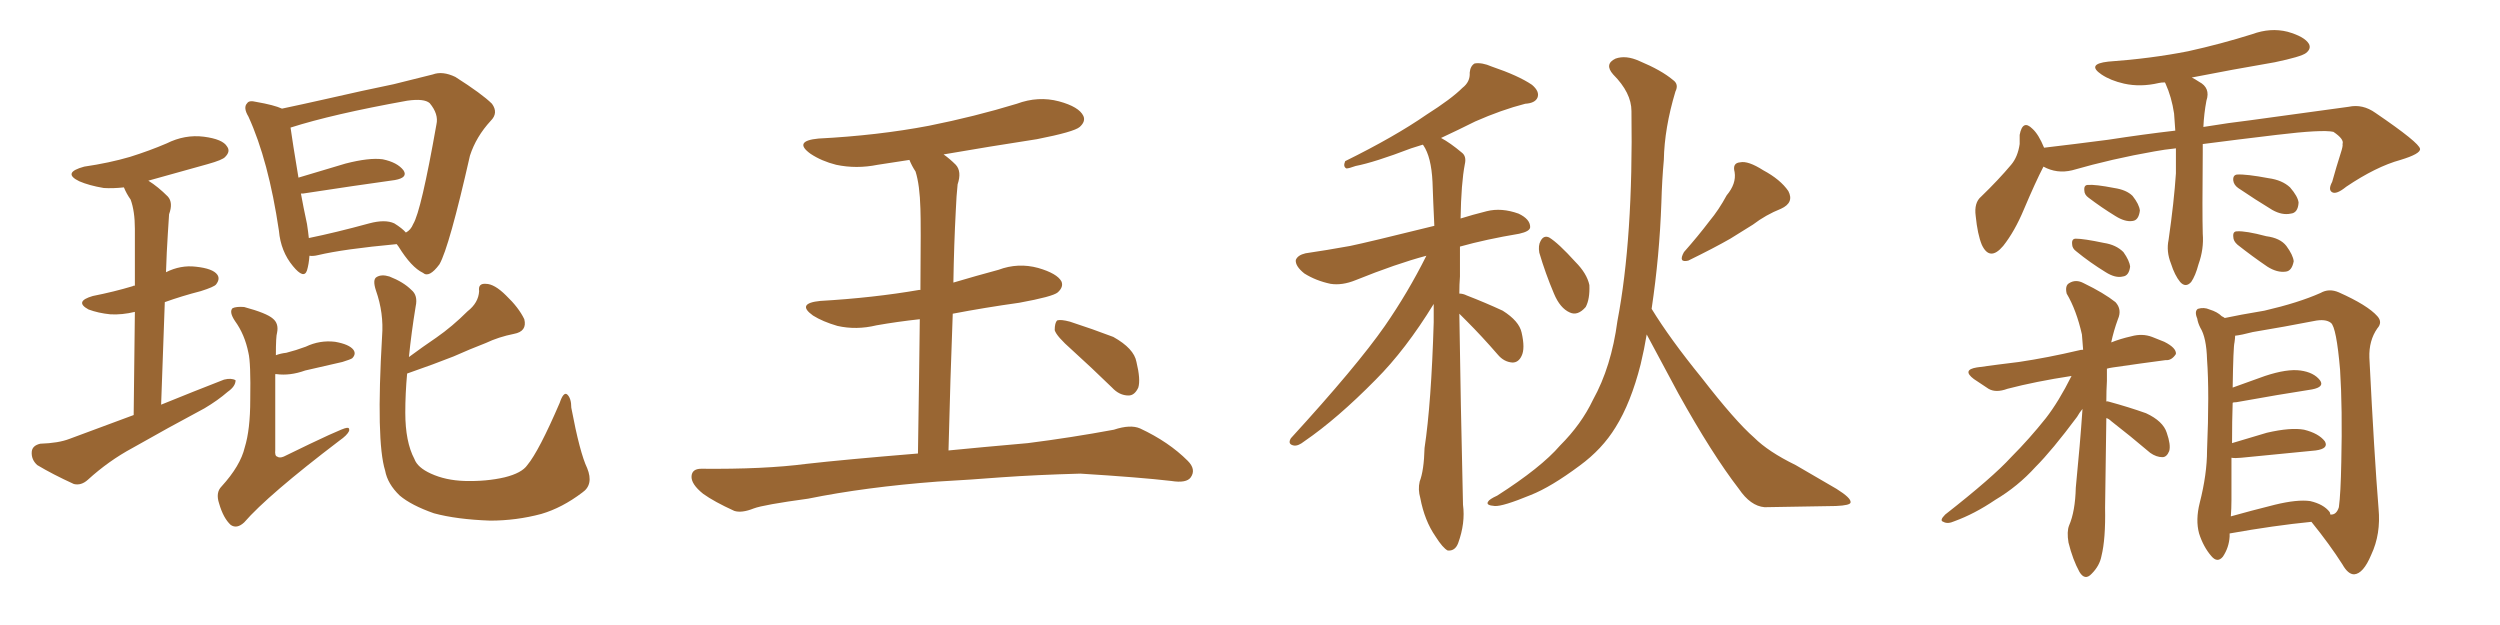<svg xmlns="http://www.w3.org/2000/svg" xmlns:xlink="http://www.w3.org/1999/xlink" width="600" height="150"><path fill="#996633" padding="10" d="M32.08 99.61L32.08 99.61Q32.23 84.67 32.37 74.85L32.37 74.85Q29.30 75.59 26.51 75.44L26.51 75.44Q23.58 75.15 21.24 74.27L21.24 74.27Q17.72 72.36 22.27 71.04L22.27 71.04Q27.39 70.02 31.79 68.70L31.79 68.70Q31.93 68.55 32.37 68.55L32.37 68.55Q32.37 57.28 32.37 54.93L32.37 54.93Q32.37 50.68 31.35 47.90L31.35 47.90Q30.32 46.44 29.74 44.97L29.74 44.97Q27.10 45.26 24.90 45.12L24.90 45.12Q21.39 44.53 19.04 43.51L19.04 43.51Q14.79 41.46 20.21 39.99L20.21 39.99Q26.22 39.11 31.20 37.65L31.20 37.65Q35.89 36.18 39.99 34.42L39.99 34.42Q44.38 32.23 48.93 32.81L48.93 32.81Q53.47 33.40 54.49 35.16L54.49 35.16Q55.37 36.33 54.05 37.65L54.05 37.65Q53.47 38.38 49.80 39.40L49.80 39.40Q42.33 41.46 35.60 43.36L35.60 43.36Q37.94 44.82 40.28 47.17L40.28 47.17Q41.60 48.63 40.58 51.42L40.58 51.42Q40.43 53.32 40.28 56.10L40.28 56.10Q39.99 60.50 39.84 65.33L39.84 65.33Q43.36 63.57 47.02 64.01L47.02 64.01Q51.12 64.45 52.15 65.92L52.15 65.92Q52.88 66.94 51.86 68.26L51.86 68.26Q51.42 68.85 48.19 69.87L48.19 69.87Q43.65 71.04 39.55 72.51L39.55 72.51Q39.11 83.94 38.67 97.12L38.67 97.12Q46.58 93.90 53.76 91.11L53.76 91.11Q55.52 90.67 56.54 91.26L56.54 91.26Q56.54 92.72 54.64 94.04L54.64 94.04Q52.29 96.09 49.07 98.00L49.07 98.00Q40.28 102.69 31.79 107.52L31.79 107.52Q26.07 110.60 21.09 115.14L21.09 115.14Q19.48 116.60 17.72 116.16L17.72 116.16Q12.60 113.82 8.94 111.62L8.94 111.62Q7.47 110.30 7.62 108.40L7.62 108.40Q7.76 106.93 9.67 106.49L9.67 106.49Q14.06 106.35 16.70 105.32L16.70 105.32Q24.61 102.39 32.08 99.61ZM74.27 61.38L74.27 61.38Q74.12 63.43 73.68 64.89L73.68 64.89Q72.95 67.09 70.31 63.87L70.31 63.87Q67.38 60.35 66.94 55.37L66.94 55.37Q64.45 38.53 59.62 27.98L59.62 27.98Q58.30 25.78 59.33 24.76L59.33 24.76Q59.77 24.02 61.52 24.46L61.52 24.46Q65.77 25.20 67.68 26.07L67.68 26.07Q72.51 25.05 78.37 23.73L78.37 23.73Q87.30 21.68 94.48 20.21L94.48 20.21Q99.76 18.90 103.86 17.87L103.86 17.87Q106.20 16.99 109.28 18.46L109.28 18.46Q115.72 22.56 118.07 24.90L118.07 24.90Q119.68 27.10 117.77 29.00L117.77 29.00Q114.26 32.81 112.79 37.35L112.79 37.35L112.79 37.35Q107.81 59.33 105.47 63.43L105.47 63.43Q102.98 66.80 101.51 65.48L101.51 65.48Q98.73 64.16 95.65 59.18L95.65 59.18Q95.36 58.74 95.21 58.59L95.21 58.59Q82.47 59.77 76.32 61.23L76.32 61.23Q75.15 61.52 74.27 61.38ZM94.63 53.61L94.63 53.61Q96.53 54.79 97.41 55.81L97.41 55.81Q98.58 55.22 99.17 53.76L99.17 53.76Q101.07 50.68 104.74 29.88L104.74 29.88Q105.32 27.39 103.13 24.76L103.13 24.76Q101.81 23.58 97.71 24.17L97.71 24.17Q79.83 27.39 69.73 30.62L69.73 30.62Q70.17 33.84 71.63 42.63L71.63 42.63Q77.05 41.02 82.91 39.26L82.91 39.26Q88.62 37.79 91.85 38.23L91.85 38.23Q95.36 38.96 96.83 40.87L96.83 40.87Q98.00 42.63 94.78 43.21L94.78 43.21Q85.25 44.53 72.80 46.44L72.80 46.44Q72.36 46.44 72.22 46.44L72.22 46.44Q72.80 49.66 73.68 53.76L73.68 53.76Q73.97 55.66 74.12 57.13L74.12 57.13Q80.57 55.81 88.62 53.61L88.62 53.61Q92.43 52.59 94.63 53.61ZM66.21 85.25L66.21 85.25Q67.38 84.81 68.70 84.67L68.70 84.67Q71.04 84.08 73.39 83.20L73.39 83.20Q76.76 81.59 80.42 82.03L80.42 82.03Q83.79 82.62 84.81 83.94L84.81 83.94Q85.55 84.96 84.52 85.99L84.52 85.99Q84.08 86.28 82.18 86.87L82.18 86.87Q77.64 87.89 73.24 88.92L73.24 88.92Q69.58 90.23 66.36 89.79L66.36 89.79Q66.21 89.79 66.06 89.79L66.06 89.79Q66.06 96.53 66.06 107.96L66.06 107.96Q65.92 109.42 66.50 109.57L66.50 109.57Q67.09 110.01 68.12 109.57L68.12 109.57Q82.18 102.69 83.20 102.69L83.20 102.69Q83.94 102.54 83.79 103.42L83.79 103.42Q83.35 104.44 81.45 105.76L81.45 105.76Q64.31 118.80 58.59 125.39L58.59 125.39Q56.84 127.00 55.37 125.98L55.37 125.98Q53.61 124.37 52.59 120.85L52.59 120.85Q51.71 118.21 53.17 116.75L53.17 116.75Q57.71 111.77 58.74 107.37L58.74 107.37Q60.06 103.13 60.06 95.95L60.06 95.95Q60.21 87.01 59.62 84.67L59.62 84.67Q58.74 80.27 56.40 77.05L56.40 77.05Q54.93 74.85 55.81 73.97L55.81 73.97Q56.69 73.54 58.59 73.68L58.59 73.68Q64.01 75.15 65.48 76.46L65.48 76.46Q66.94 77.64 66.50 79.83L66.50 79.83Q66.21 80.71 66.21 85.25ZM140.92 112.35L140.92 112.35L140.92 112.35Q142.53 116.31 139.75 118.21L139.75 118.21Q134.91 121.88 129.93 123.34L129.93 123.34Q123.93 124.95 117.63 124.95L117.63 124.95Q109.57 124.66 104.15 123.19L104.15 123.19Q98.73 121.29 95.95 118.95L95.95 118.95Q93.02 116.16 92.43 112.94L92.43 112.94Q90.23 105.91 91.70 80.71L91.70 80.71Q92.14 75.15 90.23 69.73L90.23 69.73Q89.36 67.09 90.38 66.50L90.38 66.50Q91.55 65.77 93.46 66.36L93.46 66.36Q96.83 67.68 98.73 69.58L98.73 69.58Q100.34 70.90 99.76 73.54L99.76 73.54Q98.73 79.83 98.14 85.69L98.14 85.69Q101.51 83.20 104.74 81.01L104.74 81.01Q108.54 78.37 112.21 74.71L112.21 74.71Q114.84 72.66 114.99 69.87L114.99 69.87Q114.70 67.97 116.60 68.12L116.60 68.12Q118.65 68.12 121.44 70.90L121.44 70.90Q124.51 73.83 125.83 76.61L125.83 76.61Q126.56 79.54 123.34 80.13L123.34 80.13Q119.68 80.86 116.60 82.32L116.60 82.32Q112.79 83.79 108.84 85.55L108.84 85.55Q104.44 87.30 97.71 89.65L97.71 89.65Q97.27 94.48 97.27 99.02L97.27 99.02Q97.27 106.05 99.46 110.16L99.46 110.16Q100.20 112.21 103.42 113.67L103.42 113.67Q106.93 115.28 111.47 115.43L111.47 115.43Q116.75 115.58 121.14 114.55L121.14 114.55Q125.24 113.53 126.56 111.62L126.56 111.62Q129.35 108.25 134.33 96.68L134.33 96.68Q135.21 94.04 136.08 94.63L136.08 94.63Q137.11 95.51 137.11 97.85L137.11 97.85Q139.16 108.69 140.92 112.35ZM225 115.58L225 115.58Q207.71 116.89 193.95 119.68L193.95 119.68Q183.25 121.14 180.91 122.02L180.91 122.02Q177.98 123.19 176.22 122.61L176.22 122.61Q171.39 120.41 168.75 118.51L168.75 118.51Q165.82 116.16 165.97 114.26L165.97 114.26Q166.11 112.50 168.31 112.50L168.31 112.50Q183.40 112.65 193.51 111.33L193.51 111.33Q202.59 110.30 220.31 108.84L220.31 108.84Q220.61 89.50 220.75 76.61L220.75 76.61Q215.33 77.20 210.35 78.08L210.35 78.08Q205.52 79.25 200.98 78.22L200.98 78.22Q197.46 77.20 195.12 75.73L195.12 75.73Q191.02 72.80 196.88 72.22L196.88 72.22Q209.62 71.48 220.61 69.58L220.61 69.58Q220.75 69.58 220.90 69.58L220.90 69.58Q221.04 53.32 220.90 50.10L220.90 50.10Q220.75 44.38 219.73 41.16L219.73 41.16Q218.85 39.84 218.26 38.38L218.26 38.38Q214.31 38.96 210.64 39.55L210.64 39.55Q205.52 40.58 200.68 39.55L200.68 39.55Q197.17 38.67 194.53 36.91L194.53 36.91Q190.28 33.84 196.44 33.25L196.44 33.25Q210.64 32.52 222.95 30.18L222.95 30.18Q233.94 27.98 244.04 24.90L244.04 24.90Q249.17 23.00 254.15 24.32L254.15 24.32Q258.98 25.63 260.01 27.83L260.01 27.83Q260.60 29.15 259.13 30.47L259.13 30.47Q257.81 31.64 248.88 33.40L248.88 33.40Q237.45 35.16 226.46 37.06L226.46 37.06Q227.93 38.09 229.39 39.55L229.39 39.55Q230.86 41.16 229.83 44.24L229.83 44.24Q229.54 46.88 229.39 50.54L229.39 50.54Q228.96 58.59 228.81 67.82L228.81 67.82Q234.23 66.21 239.65 64.75L239.65 64.75Q244.34 62.99 249.17 64.31L249.17 64.31Q253.71 65.63 254.74 67.53L254.74 67.53Q255.32 68.85 253.86 70.17L253.86 70.17Q252.69 71.19 244.63 72.66L244.63 72.66Q236.28 73.83 228.66 75.29L228.66 75.29Q228.08 90.38 227.64 108.11L227.64 108.11Q235.11 107.37 246.68 106.35L246.68 106.35Q257.08 105.03 267.33 103.13L267.33 103.13Q271.29 101.81 273.63 102.83L273.63 102.83Q280.52 106.05 285.06 110.60L285.06 110.60Q287.11 112.65 285.79 114.55L285.79 114.55Q284.77 116.02 281.10 115.43L281.10 115.43Q273.49 114.55 259.28 113.67L259.28 113.67Q248.73 113.96 240.38 114.55L240.38 114.55Q232.91 115.14 225 115.58ZM257.23 83.94L257.23 83.94L257.23 83.94Q253.56 80.71 253.13 79.25L253.13 79.25Q253.13 77.49 253.71 76.90L253.71 76.90Q254.59 76.61 256.79 77.20L256.79 77.20Q262.21 78.96 267.19 80.86L267.19 80.86Q272.17 83.64 272.75 86.87L272.75 86.87Q273.78 91.11 273.19 93.02L273.19 93.02Q272.31 94.92 270.85 94.92L270.85 94.92Q268.65 94.92 266.89 93.02L266.89 93.02Q261.77 88.04 257.23 83.94ZM396.39 74.12L396.39 74.12Q400.78 81.30 408.40 90.67L408.40 90.67Q416.46 101.07 421.00 105.03L421.00 105.03Q424.37 108.40 430.96 111.62L430.96 111.62Q435.94 114.55 440.77 117.33L440.77 117.33Q444.29 119.53 444.14 120.56L444.14 120.56Q444.14 121.29 440.63 121.44L440.63 121.44Q432.71 121.58 423.49 121.73L423.49 121.73Q420.12 121.44 417.33 117.33L417.33 117.33Q410.89 108.98 402.83 94.48L402.83 94.48Q397.85 85.25 395.21 80.27L395.21 80.27Q394.63 83.79 393.75 87.45L393.75 87.45Q391.41 96.68 387.74 102.54L387.74 102.54Q384.52 107.81 379.10 111.77L379.10 111.77Q372.22 116.89 367.38 118.80L367.38 118.80Q360.64 121.58 358.74 121.44L358.74 121.44Q356.54 121.29 357.13 120.41L357.13 120.41Q357.42 119.82 359.33 118.95L359.33 118.95Q369.87 112.21 374.41 106.93L374.41 106.93Q379.54 101.81 382.32 95.95L382.32 95.95Q386.72 88.04 388.18 77.05L388.18 77.05Q391.99 57.13 391.55 26.66L391.55 26.66Q391.55 22.27 387.16 17.87L387.16 17.87Q384.96 15.38 387.74 14.06L387.74 14.06Q390.23 13.18 393.46 14.65L393.46 14.65Q398.73 16.85 401.51 19.19L401.51 19.19Q402.98 20.21 402.10 21.97L402.10 21.97Q399.46 30.76 399.32 38.38L399.32 38.38Q398.88 43.21 398.73 48.63L398.73 48.63Q398.29 61.38 396.39 74.12ZM414.40 46.88L414.40 46.88Q416.75 44.09 416.31 41.31L416.31 41.31Q415.72 39.11 417.63 38.96L417.63 38.96Q419.53 38.53 423.19 40.87L423.19 40.87Q427.29 43.07 429.20 45.85L429.20 45.85Q430.66 48.63 427.44 50.10L427.44 50.10Q423.78 51.56 420.70 53.91L420.70 53.91Q418.07 55.52 415.28 57.28L415.28 57.28Q411.47 59.47 405.18 62.55L405.18 62.55Q402.69 63.13 404.15 60.50L404.15 60.50Q407.52 56.69 410.30 53.03L410.30 53.03Q412.50 50.39 414.40 46.88ZM369.43 60.64L369.43 60.64Q369.14 58.89 369.73 57.86L369.73 57.86Q370.46 56.40 371.78 56.98L371.78 56.98Q373.97 58.30 378.08 62.84L378.08 62.84Q380.86 65.63 381.45 68.41L381.45 68.41Q381.59 71.78 380.57 73.68L380.57 73.68Q378.66 75.88 376.76 75L376.76 75Q374.41 73.97 372.95 70.46L372.95 70.46Q370.90 65.63 369.43 60.64ZM350.24 75.29L350.24 75.29L350.24 75.29Q350.54 96.39 351.12 121.14L351.12 121.14Q351.71 125.54 349.95 130.37L349.95 130.37Q349.22 132.28 347.46 132.13L347.46 132.13Q346.29 131.54 344.53 128.76L344.53 128.76Q341.89 124.95 340.87 119.53L340.87 119.53Q340.28 117.48 340.72 115.58L340.72 115.58Q341.75 112.94 341.89 107.52L341.89 107.52Q343.51 96.83 344.09 77.34L344.09 77.34Q344.09 74.85 344.09 72.95L344.09 72.95Q337.35 83.94 330.18 91.11L330.18 91.11Q320.95 100.49 313.04 105.91L313.04 105.91Q311.57 107.08 310.55 106.93L310.55 106.93Q308.94 106.64 309.81 105.18L309.81 105.18Q325.63 87.89 332.37 78.22L332.37 78.22Q337.94 70.17 342.33 61.38L342.33 61.38Q335.16 63.28 325.34 67.24L325.34 67.24Q322.12 68.55 319.34 68.12L319.34 68.12Q315.82 67.38 313.04 65.63L313.04 65.63Q310.84 63.87 310.99 62.40L310.99 62.40Q311.43 61.23 313.33 60.79L313.33 60.79Q318.31 60.06 324.02 59.03L324.02 59.03Q328.27 58.15 344.24 54.20L344.24 54.20Q343.95 48.19 343.80 43.65L343.80 43.65Q343.51 37.65 341.60 34.86L341.60 34.86Q341.46 34.72 341.46 34.72L341.46 34.72Q339.99 35.16 338.67 35.60L338.67 35.60Q329.88 38.96 325.34 39.84L325.34 39.84Q323.73 40.43 323.14 40.43L323.14 40.43Q322.27 39.99 322.85 38.67L322.85 38.67Q334.72 32.81 342.33 27.54L342.33 27.54Q348.34 23.73 350.98 21.09L350.98 21.09Q352.88 19.63 352.73 17.43L352.73 17.43Q352.88 15.82 353.91 15.23L353.91 15.23Q355.66 14.94 358.01 15.97L358.01 15.97Q364.45 18.16 367.68 20.36L367.68 20.36Q369.58 21.97 368.99 23.44L368.99 23.44Q368.41 24.76 366.06 24.90L366.06 24.90Q360.35 26.37 354.05 29.15L354.05 29.15Q349.95 31.20 345.85 33.11L345.85 33.11Q348.05 34.28 350.83 36.62L350.83 36.62Q352.00 37.50 351.56 39.40L351.56 39.40Q350.68 43.95 350.54 52.44L350.54 52.44Q353.32 51.56 356.84 50.68L356.84 50.68Q360.35 49.80 364.45 51.27L364.45 51.27Q367.24 52.59 367.24 54.49L367.24 54.49Q367.24 55.52 364.60 56.10L364.60 56.10Q356.69 57.42 350.39 59.18L350.39 59.18Q350.39 62.40 350.39 66.36L350.39 66.36Q350.24 68.26 350.24 70.46L350.24 70.46Q351.12 70.46 352.00 70.90L352.00 70.90Q356.54 72.66 360.64 74.56L360.64 74.56Q364.60 77.05 365.19 79.83L365.19 79.83Q366.06 83.64 365.19 85.40L365.19 85.40Q364.45 87.01 362.99 87.01L362.99 87.01Q360.94 86.87 359.47 85.11L359.47 85.11Q355.66 80.71 352.00 77.05L352.00 77.05Q350.83 75.88 350.24 75.29ZM528.66 34.57L528.66 34.57Q528.66 35.45 528.66 36.47L528.66 36.47Q528.52 51.12 528.66 56.10L528.66 56.10Q528.96 59.77 527.64 63.43L527.64 63.43Q526.90 66.21 525.88 67.68L525.88 67.68Q524.56 69.14 523.24 67.68L523.24 67.68Q521.92 66.06 521.04 63.28L521.04 63.28Q519.87 60.35 520.46 57.57L520.46 57.57Q521.78 48.34 522.22 41.60L522.22 41.60Q522.22 38.38 522.22 35.60L522.22 35.60Q519.43 35.89 517.09 36.33L517.09 36.33Q506.98 38.09 497.31 40.87L497.31 40.87Q493.65 41.75 490.43 39.99L490.43 39.99Q488.53 43.65 485.74 50.24L485.74 50.24Q483.54 55.52 480.76 59.03L480.76 59.03Q477.54 62.84 475.63 58.74L475.63 58.74Q474.61 56.25 474.17 51.86L474.17 51.86Q473.73 48.63 475.49 47.17L475.49 47.17Q479.59 43.21 482.67 39.55L482.67 39.55Q484.28 37.65 484.72 34.57L484.72 34.57Q484.72 33.40 484.72 32.37L484.72 32.37Q485.45 28.56 487.79 30.91L487.79 30.91Q489.26 32.23 490.58 35.45L490.58 35.45Q498.05 34.57 505.96 33.54L505.96 33.54Q514.45 32.23 522.07 31.35L522.07 31.35Q521.92 29.15 521.78 27.25L521.78 27.25Q521.19 23.29 519.73 20.07L519.73 20.07Q519.58 19.78 519.58 19.78L519.58 19.78Q518.70 19.78 518.12 19.92L518.12 19.92Q513.72 20.95 509.77 20.07L509.77 20.07Q506.54 19.34 504.35 17.87L504.35 17.87Q500.68 15.38 505.96 14.79L505.96 14.79Q516.21 14.06 525.15 12.30L525.15 12.30Q533.06 10.55 540.53 8.20L540.53 8.20Q544.92 6.59 549.02 7.62L549.02 7.62Q553.13 8.79 554.15 10.55L554.15 10.55Q554.74 11.72 553.42 12.74L553.42 12.74Q552.25 13.62 545.95 14.94L545.95 14.94Q535.69 16.70 526.03 18.60L526.03 18.60Q526.90 19.04 527.78 19.63L527.78 19.63Q530.57 21.09 529.54 24.17L529.54 24.17Q528.96 27.25 528.81 30.47L528.81 30.47Q535.11 29.44 540.09 28.86L540.09 28.86Q553.13 27.10 563.67 25.63L563.67 25.63Q567.04 24.90 570.12 27.10L570.12 27.10Q580.66 34.28 580.81 35.74L580.81 35.74Q580.96 36.91 576.12 38.38L576.12 38.38Q570.26 39.99 563.09 44.82L563.09 44.82Q560.74 46.73 559.72 46.14L559.72 46.14Q558.69 45.56 559.72 43.65L559.72 43.65Q560.74 39.99 561.77 36.77L561.77 36.77Q562.35 35.01 562.21 34.57L562.21 34.57Q562.65 33.40 560.01 31.64L560.01 31.64Q557.37 31.05 546.39 32.37L546.39 32.37Q536.57 33.54 528.66 34.57ZM501.27 47.46L501.27 47.46Q500.24 46.73 500.24 45.70L500.24 45.70Q500.10 44.38 501.12 44.38L501.12 44.38Q502.88 44.24 507.42 45.12L507.42 45.12Q510.35 45.56 511.82 47.02L511.82 47.02Q513.43 49.07 513.57 50.54L513.57 50.54Q513.28 52.88 511.82 53.03L511.82 53.03Q510.06 53.32 507.71 51.86L507.71 51.86Q504.35 49.80 501.27 47.46ZM498.34 60.35L498.34 60.35Q497.31 59.62 497.31 58.59L497.31 58.59Q497.17 57.28 498.19 57.28L498.19 57.28Q500.10 57.28 504.93 58.30L504.93 58.30Q507.86 58.74 509.62 60.50L509.62 60.50Q511.08 62.55 511.23 64.01L511.23 64.01Q510.94 66.21 509.47 66.36L509.47 66.36Q507.71 66.80 505.37 65.33L505.37 65.33Q501.56 62.99 498.34 60.35ZM537.16 45.12L537.16 45.12Q536.13 44.38 535.99 43.36L535.99 43.36Q535.84 42.04 536.87 41.89L536.87 41.89Q539.06 41.75 544.48 42.77L544.48 42.77Q547.71 43.21 549.61 44.97L549.61 44.97Q551.51 47.17 551.66 48.63L551.66 48.63Q551.51 51.12 549.76 51.27L549.76 51.27Q547.71 51.71 545.36 50.39L545.36 50.39Q541.26 47.90 537.16 45.12ZM537.01 58.74L537.01 58.74Q535.99 57.86 535.99 56.84L535.99 56.84Q535.84 55.52 536.87 55.52L536.87 55.52Q538.92 55.37 543.90 56.69L543.90 56.69Q547.27 57.13 548.73 59.03L548.73 59.03Q550.34 61.23 550.49 62.70L550.49 62.70Q550.05 65.04 548.58 65.19L548.58 65.19Q546.53 65.48 544.19 64.01L544.19 64.01Q540.53 61.52 537.01 58.74ZM505.52 96.39L505.52 96.39Q505.66 96.24 506.10 96.39L506.10 96.39Q510.94 97.71 515.04 99.17L515.04 99.17Q519.14 101.07 520.02 103.86L520.02 103.86Q521.04 106.79 520.61 108.25L520.61 108.25Q520.02 109.72 518.99 109.72L518.99 109.72Q517.53 109.72 516.06 108.69L516.06 108.69Q511.23 104.59 506.69 101.07L506.69 101.07Q506.10 100.49 505.52 100.34L505.52 100.34Q505.37 110.30 505.22 121.88L505.22 121.88Q505.37 129.35 504.35 133.45L504.35 133.45Q503.91 135.79 502.00 137.70L502.00 137.70Q500.39 139.45 499.07 137.26L499.07 137.26Q497.46 134.33 496.44 130.22L496.44 130.22Q496.00 127.59 496.58 126.12L496.58 126.12Q498.05 122.75 498.19 117.04L498.19 117.04Q499.22 106.64 499.80 98.14L499.80 98.14Q499.07 99.02 498.49 100.05L498.49 100.05Q492.48 108.11 488.53 112.06L488.53 112.06Q484.28 116.75 478.86 119.97L478.86 119.97Q473.88 123.34 469.04 125.10L469.04 125.10Q467.43 125.83 466.41 125.24L466.41 125.24Q465.38 124.95 466.85 123.49L466.85 123.49Q478.27 114.55 482.67 109.72L482.67 109.72Q487.06 105.32 491.02 100.34L491.02 100.34Q494.09 96.39 497.17 90.23L497.17 90.23Q488.53 91.55 481.79 93.31L481.79 93.31Q479.00 94.34 477.25 93.31L477.25 93.31Q475.20 91.99 473.73 90.97L473.73 90.97Q470.80 88.77 474.46 88.18L474.46 88.18Q479.74 87.45 484.57 86.87L484.57 86.87Q491.46 85.84 498.93 84.08L498.93 84.08Q499.37 83.94 499.95 83.94L499.95 83.94Q499.80 81.74 499.66 80.27L499.66 80.27Q498.34 74.41 496.00 70.46L496.00 70.46Q495.56 68.55 496.58 67.97L496.58 67.97Q498.19 66.94 500.10 67.97L500.10 67.97Q504.93 70.31 507.71 72.51L507.71 72.51Q509.33 74.27 508.30 76.61L508.30 76.61Q507.28 79.39 506.69 82.18L506.69 82.18Q508.89 81.30 511.52 80.71L511.52 80.71Q514.16 79.98 516.50 80.86L516.50 80.86Q518.41 81.59 519.43 82.03L519.43 82.03Q522.36 83.50 522.22 84.96L522.22 84.96Q521.19 86.57 519.73 86.43L519.73 86.43Q514.16 87.16 507.13 88.18L507.13 88.18Q506.10 88.33 505.66 88.48L505.66 88.48Q505.66 89.94 505.66 91.41L505.66 91.41Q505.52 93.75 505.52 96.39ZM554.74 125.24L554.74 125.24Q545.80 126.12 535.11 128.03L535.11 128.03Q535.11 128.32 535.11 128.76L535.11 128.76Q534.96 131.40 533.50 133.59L533.50 133.59Q532.18 135.21 530.71 133.45L530.71 133.45Q528.81 131.25 527.78 128.03L527.78 128.03Q526.90 124.80 527.93 120.70L527.93 120.70Q529.69 113.82 529.69 108.11L529.69 108.11Q530.27 94.19 529.69 86.28L529.69 86.28Q529.54 81.01 528.08 78.66L528.08 78.66Q527.49 77.49 527.34 76.46L527.34 76.46Q526.61 74.71 527.49 74.12L527.49 74.12Q528.96 73.68 530.27 74.27L530.27 74.27Q532.18 74.85 533.20 75.88L533.20 75.88Q533.79 76.17 533.94 76.32L533.94 76.32Q537.30 75.59 543.46 74.56L543.46 74.56Q551.66 72.66 556.93 70.31L556.93 70.31Q558.98 69.14 561.33 70.17L561.33 70.17Q568.21 73.24 570.56 75.88L570.56 75.88Q571.88 77.34 570.56 78.81L570.56 78.81Q568.51 81.74 568.65 85.84L568.65 85.84Q569.82 109.28 570.85 122.02L570.85 122.02Q571.44 128.17 569.09 133.15L569.09 133.15Q567.19 137.70 564.99 137.84L564.99 137.84Q563.53 137.84 562.21 135.50L562.21 135.50Q559.13 130.66 554.74 125.24ZM535.55 119.97L535.55 119.97L535.55 119.97Q535.55 122.02 535.40 123.93L535.40 123.93Q540.09 122.61 545.95 121.14L545.95 121.14Q551.37 119.82 554.44 120.26L554.44 120.26Q557.67 121.00 559.13 122.90L559.13 122.90Q559.28 123.34 559.28 123.49L559.28 123.49Q560.74 123.63 561.33 121.73L561.33 121.73Q561.77 118.51 561.91 110.89L561.91 110.89Q562.21 98.14 561.62 88.77L561.62 88.77Q560.74 78.52 559.42 77.49L559.42 77.49Q558.11 76.46 555.32 77.05L555.32 77.05Q548.58 78.37 540.67 79.69L540.67 79.69Q537.89 80.42 536.43 80.57L536.43 80.57Q536.43 81.15 536.28 82.18L536.28 82.18Q535.99 83.20 535.84 93.02L535.84 93.02Q539.50 91.70 543.60 90.23L543.60 90.23Q548.88 88.48 552.10 88.92L552.10 88.92Q555.32 89.36 556.79 91.26L556.79 91.26Q557.96 92.87 554.88 93.46L554.88 93.46Q547.27 94.63 536.72 96.53L536.72 96.53Q535.99 96.53 535.84 96.68L535.84 96.68Q535.69 100.93 535.69 106.35L535.69 106.35Q539.50 105.18 544.04 103.86L544.04 103.86Q549.76 102.54 552.98 103.13L552.98 103.13Q556.49 104.00 557.96 105.91L557.96 105.91Q558.98 107.67 555.76 108.11L555.76 108.11Q548.14 108.84 537.89 109.86L537.89 109.86Q536.43 110.01 535.55 109.86L535.55 109.86Q535.55 114.55 535.55 119.97Z"/></svg>